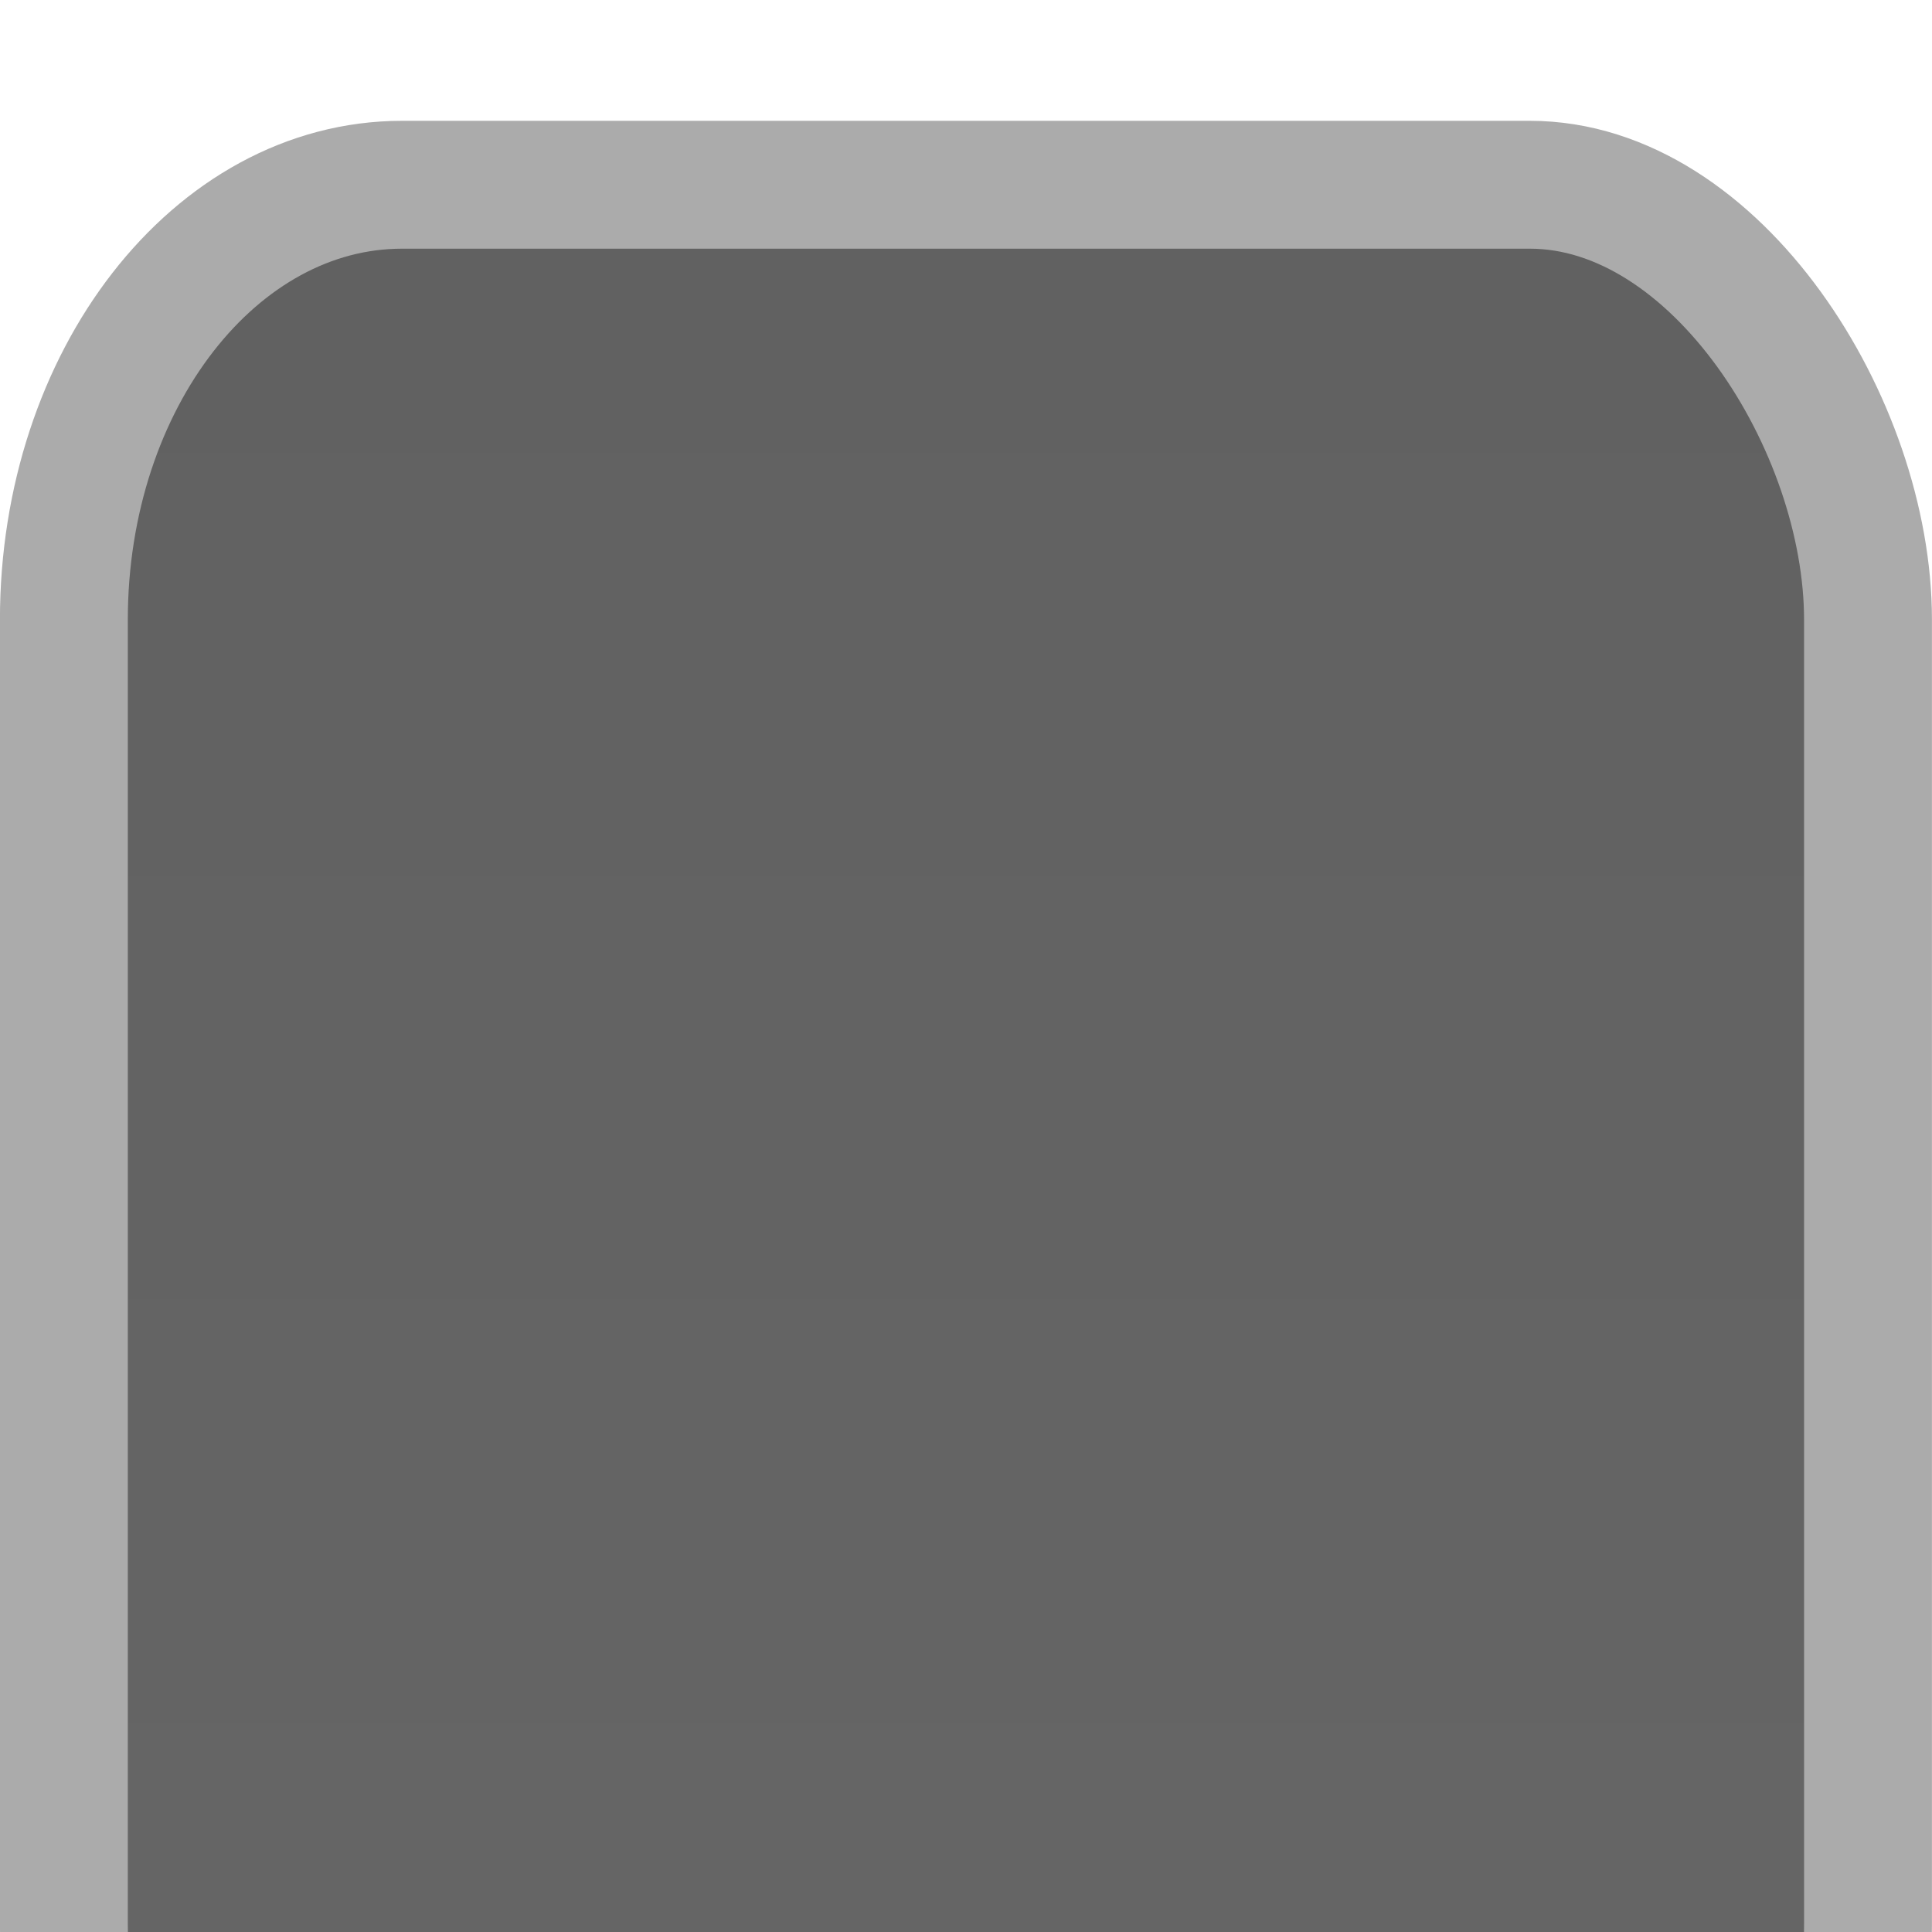 <?xml version="1.0" encoding="UTF-8" standalone="no"?>
<!-- Created with Inkscape (http://www.inkscape.org/) -->

<svg
   xmlns:dc="http://purl.org/dc/elements/1.1/"
   xmlns:cc="http://creativecommons.org/ns#"
   xmlns:rdf="http://www.w3.org/1999/02/22-rdf-syntax-ns#"
   xmlns:svg="http://www.w3.org/2000/svg"
   xmlns="http://www.w3.org/2000/svg"
   xmlns:xlink="http://www.w3.org/1999/xlink"
   xmlns:sodipodi="http://sodipodi.sourceforge.net/DTD/sodipodi-0.dtd"
   xmlns:inkscape="http://www.inkscape.org/namespaces/inkscape"
   width="16"
   height="16"
   viewBox="0 0 16 16"
   id="svg2"
   version="1.1"
   inkscape:version="0.92.3 (2405546, 2018-03-11)"
   sodipodi:docname="progress.svg">
  <sodipodi:namedview
     id="base"
     pagecolor="#ffffff"
     bordercolor="#666666"
     borderopacity="1.0"
     inkscape:pageopacity="0.0"
     inkscape:pageshadow="2"
     inkscape:zoom="22.4"
     inkscape:cx="-7.1071429"
     inkscape:cy="7.7469796"
     inkscape:document-units="px"
     inkscape:current-layer="layer1"
     showgrid="true"
     units="px"
     inkscape:snap-bbox="true"
     inkscape:bbox-nodes="true"
     inkscape:window-width="2560"
     inkscape:window-height="1372"
     inkscape:window-x="0"
     inkscape:window-y="0"
     inkscape:window-maximized="1">
    <inkscape:grid
       id="grid3336"
       type="xygrid" />
  </sodipodi:namedview>
  <defs
     id="defs4">
    <linearGradient
       id="linearGradient4140"
       inkscape:collect="always">
      <stop
         id="stop4142"
         offset="0"
         style="stop-color:#616161;stop-opacity:1;opacity:1" />
      <stop
         id="stop4144"
         offset="1"
         style="stop-color:#656565;stop-opacity:1;opacity:1" />
    </linearGradient>
    <linearGradient
       gradientUnits="userSpaceOnUse"
       y2="1052.362"
       x2="8"
       y1="1038.362"
       x1="8"
       id="linearGradient4146"
       xlink:href="#linearGradient4140"
       inkscape:collect="always" />
    <linearGradient
       gradientUnits="userSpaceOnUse"
       y2="1052.362"
       x2="8"
       y1="1038.362"
       x1="8"
       id="linearGradient4146-397"
       xlink:href="#linearGradient4140-345"
       inkscape:collect="always" />
    <linearGradient
       id="linearGradient4140-345"
       inkscape:collect="always">
      <stop
         id="stop823"
         offset="0"
         style="stop-color:#616161;stop-opacity:1;opacity:1" />
      <stop
         id="stop825"
         offset="1"
         style="stop-color:#656565;stop-opacity:1;opacity:1" />
    </linearGradient>
  </defs>
  <g
     transform="translate(0,-1036.362)"
     id="layer1"
     inkscape:groupmode="layer"
     inkscape:label="Layer 1">
    <rect
       ry="3.602"
       rx="2.801"
       y="1037.892"
       x="0.529"
       height="18.012"
       width="14.941"
       id="rect3338"
       style="fill:url(#linearGradient4146-397);fill-rule:evenodd;stroke:#ababab;stroke-width:1.059px;stroke-linecap:butt;stroke-linejoin:miter;stroke-opacity:1;fill-opacity:1;opacity:1" />
  </g>
</svg>
